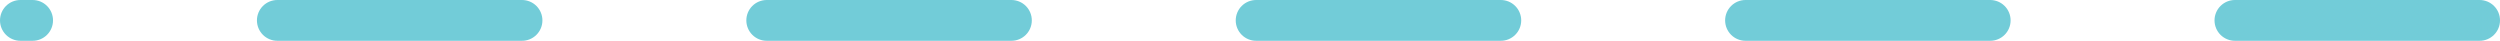 <?xml version="1.0" encoding="UTF-8" standalone="no"?>
<svg xmlns:xlink="http://www.w3.org/1999/xlink" height="1.0px" width="61.3px" xmlns="http://www.w3.org/2000/svg">
  <g transform="matrix(1.0, 0.0, 0.0, 1.0, -381.65, 120.15)">
    <path d="M418.45 -119.65 L412.45 -119.65 M430.45 -119.65 L424.45 -119.65 M442.45 -119.65 L436.45 -119.65 M382.45 -119.65 L382.15 -119.65 M394.45 -119.65 L388.45 -119.65 M406.45 -119.65 L400.45 -119.65" fill="none" stroke="#72ccd8" stroke-linecap="round" stroke-linejoin="round" stroke-width="1.0"/>
  </g>
</svg>
